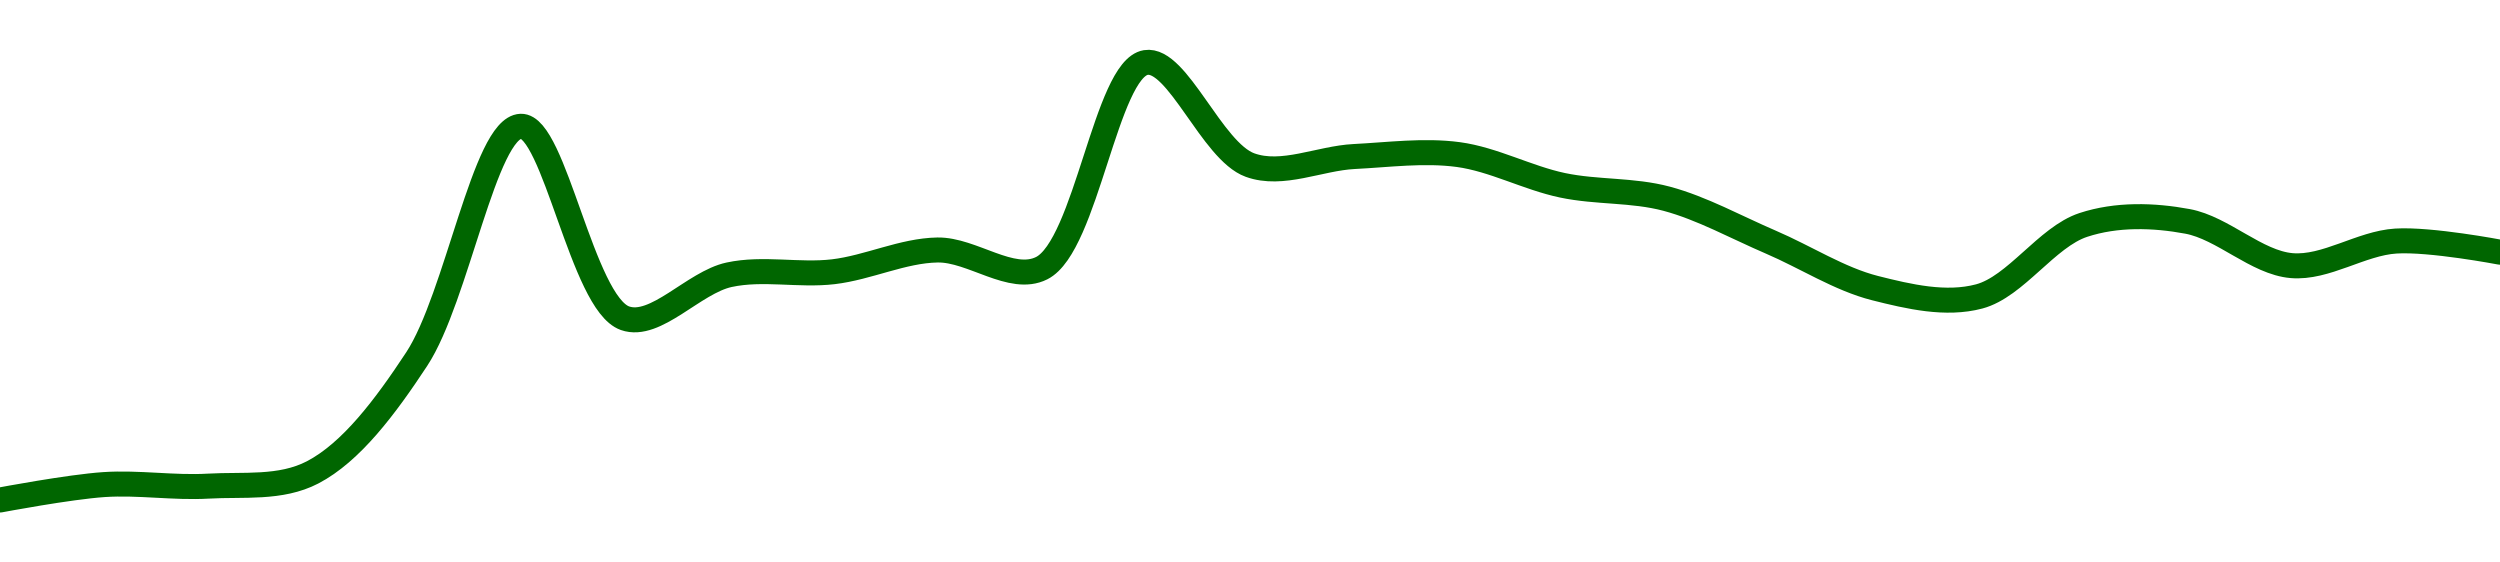 <!-- series1d: [0.01848137,0.01859335,0.0185821,0.0186816,0.01950382,0.0211945,0.01980097,0.02011665,0.02013848,0.02029638,0.02016445,0.0216575,0.02091289,0.02097489,0.02098904,0.02076608,0.02066847,0.02035337,0.02001975,0.0199592,0.02047822,0.02050411,0.0201829,0.02036127,0.02028053] -->

<svg width="200" height="45" viewBox="0 0 200 45" xmlns="http://www.w3.org/2000/svg">
  <defs>
    <linearGradient id="grad-area" x1="0" y1="0" x2="0" y2="1">
      <stop offset="0%" stop-color="rgba(76,175,80,.2)" />
      <stop offset="100%" stop-color="rgba(0,0,0,0)" />
    </linearGradient>
  </defs>

  <path d="M0,40C0,40,5.548,38.95,8.333,38.766C11.104,38.583,13.895,39.051,16.667,38.89C19.45,38.728,22.441,39.123,25,37.794C28.097,36.185,30.827,32.541,33.333,28.733C36.561,23.829,38.772,10.213,41.667,10.102C44.345,10,46.59,24.256,50,25.458C52.451,26.323,55.498,22.59,58.333,21.98C61.058,21.393,63.903,22.065,66.667,21.739C69.459,21.41,72.218,20.045,75,19.999C77.773,19.953,80.918,22.664,83.333,21.453C86.9,19.665,88.493,5.519,91.667,5C94.194,4.587,96.947,12.098,100,13.205C102.581,14.142,105.553,12.662,108.333,12.522C111.109,12.383,113.917,11.996,116.667,12.366C119.474,12.745,122.199,14.233,125,14.823C127.755,15.403,130.604,15.168,133.333,15.899C136.163,16.656,138.895,18.182,141.667,19.371C144.451,20.565,147.16,22.329,150,23.048C152.721,23.736,155.675,24.424,158.333,23.715C161.256,22.935,163.742,18.958,166.667,17.995C169.323,17.121,172.277,17.204,175,17.71C177.837,18.237,180.516,21.01,183.333,21.25C186.073,21.483,188.874,19.459,191.667,19.284C194.43,19.111,200,20.174,200,20.174"
        fill="none"
        stroke="#006600"
        stroke-width="2"
        stroke-linejoin="round"
        stroke-linecap="round"
        />
</svg>